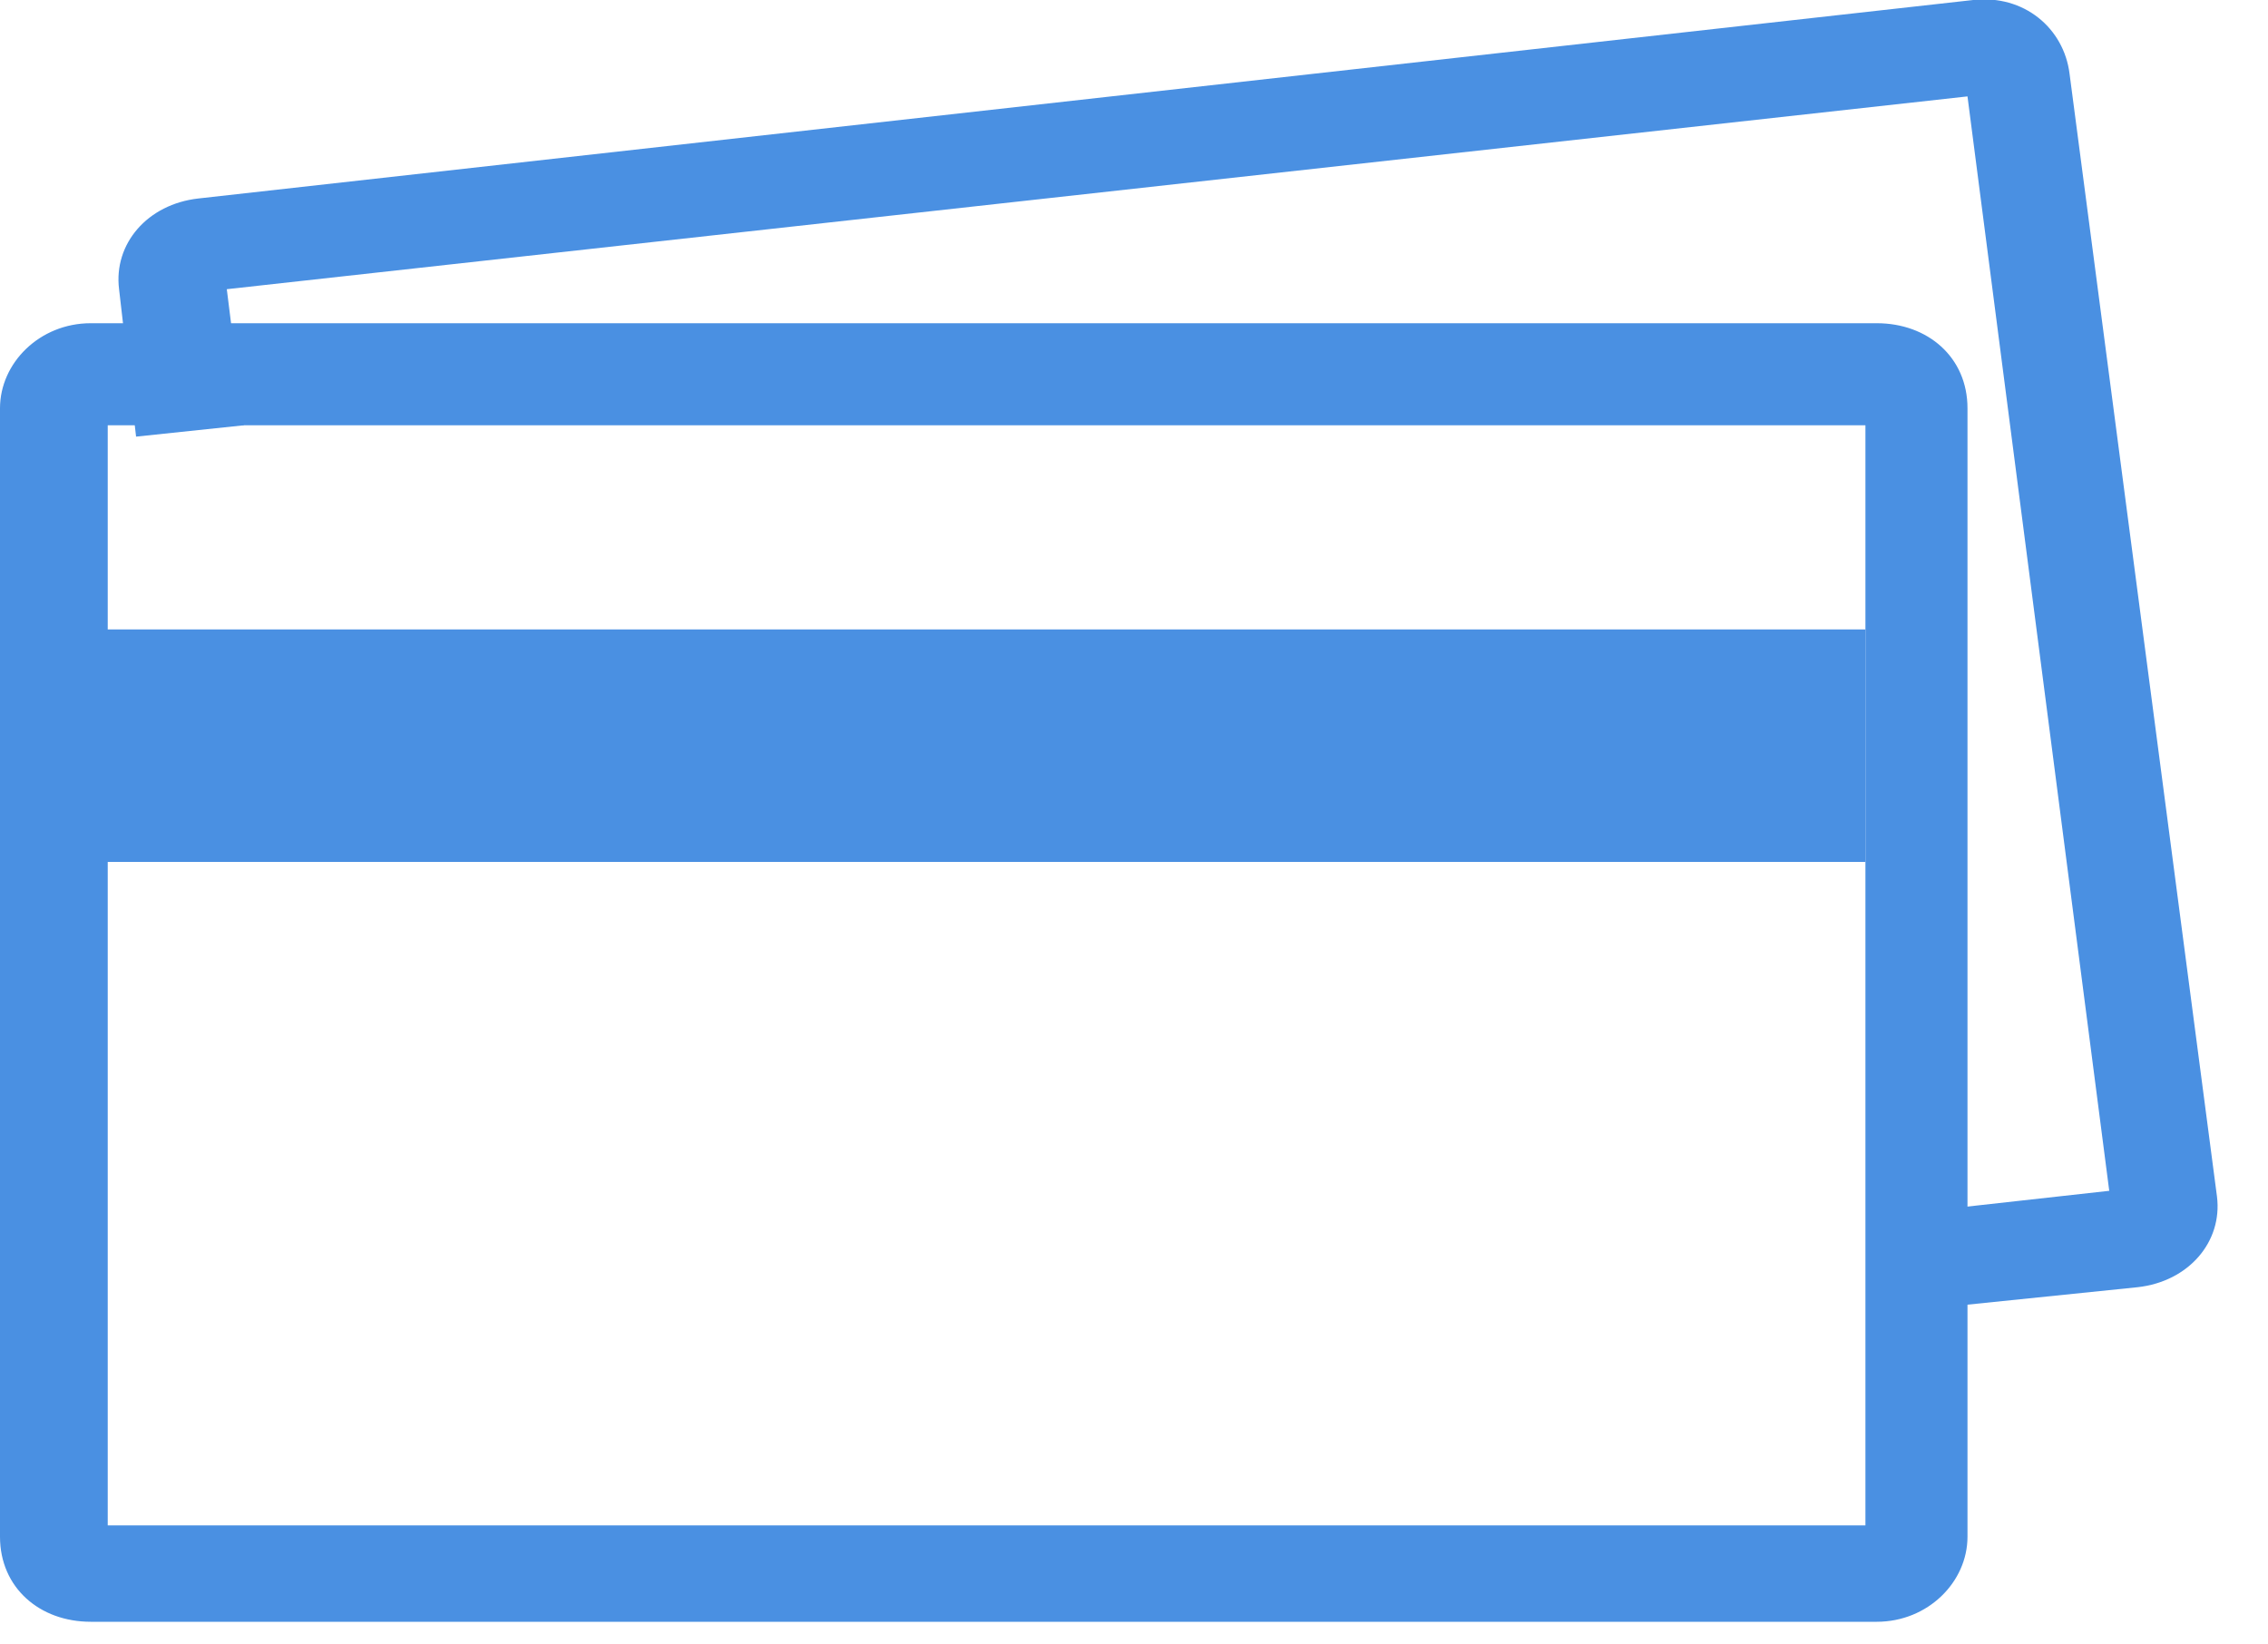 <?xml version="1.0" encoding="utf-8"?>
<!-- Generator: Adobe Illustrator 21.1.0, SVG Export Plug-In . SVG Version: 6.00 Build 0)  -->
<svg version="1.1" id="Layer_1" xmlns="http://www.w3.org/2000/svg" xmlns:xlink="http://www.w3.org/1999/xlink" x="0px" y="0px"
	 viewBox="0 0 40 29" style="enable-background:new 0 0 40 29;" xml:space="preserve">
<style type="text/css">
	.st0{fill:#4A90E2;}
</style>
<title>issuers</title>
<desc>Created with Sketch.</desc>
<g id="usbank" transform="translate(-180, -594)">
	<g id="issuers" transform="translate(180, 594)">
		<path id="Shape" class="st0" d="M33.8,23.1l-0.2-1.7l3.6-0.4L34.7,1.7L4,5.1l0.3,2.4L2.4,7.7L2.1,5.1C2,4.3,2.6,3.6,3.5,3.5
			L34.8,0h0c0.9-0.1,1.6,0.5,1.7,1.3l2.6,19.8v0c0.1,0.8-0.5,1.5-1.4,1.6L33.8,23.1z"/>
		<path id="Shape_1_" class="st0" d="M33.1,28.6H1.6c-0.9,0-1.6-0.6-1.6-1.5V7.2c0-0.8,0.7-1.5,1.6-1.5h31.5c0.9,0,1.6,0.6,1.6,1.5
			v19.9C34.7,27.9,34,28.6,33.1,28.6z M1.9,26.9h31V7.5h-31V26.9z"/>
		<rect id="Rectangle-2" x="1.4" y="11.1" class="st0" width="31.5" height="4.1"/>
	</g>
</g>
</svg>